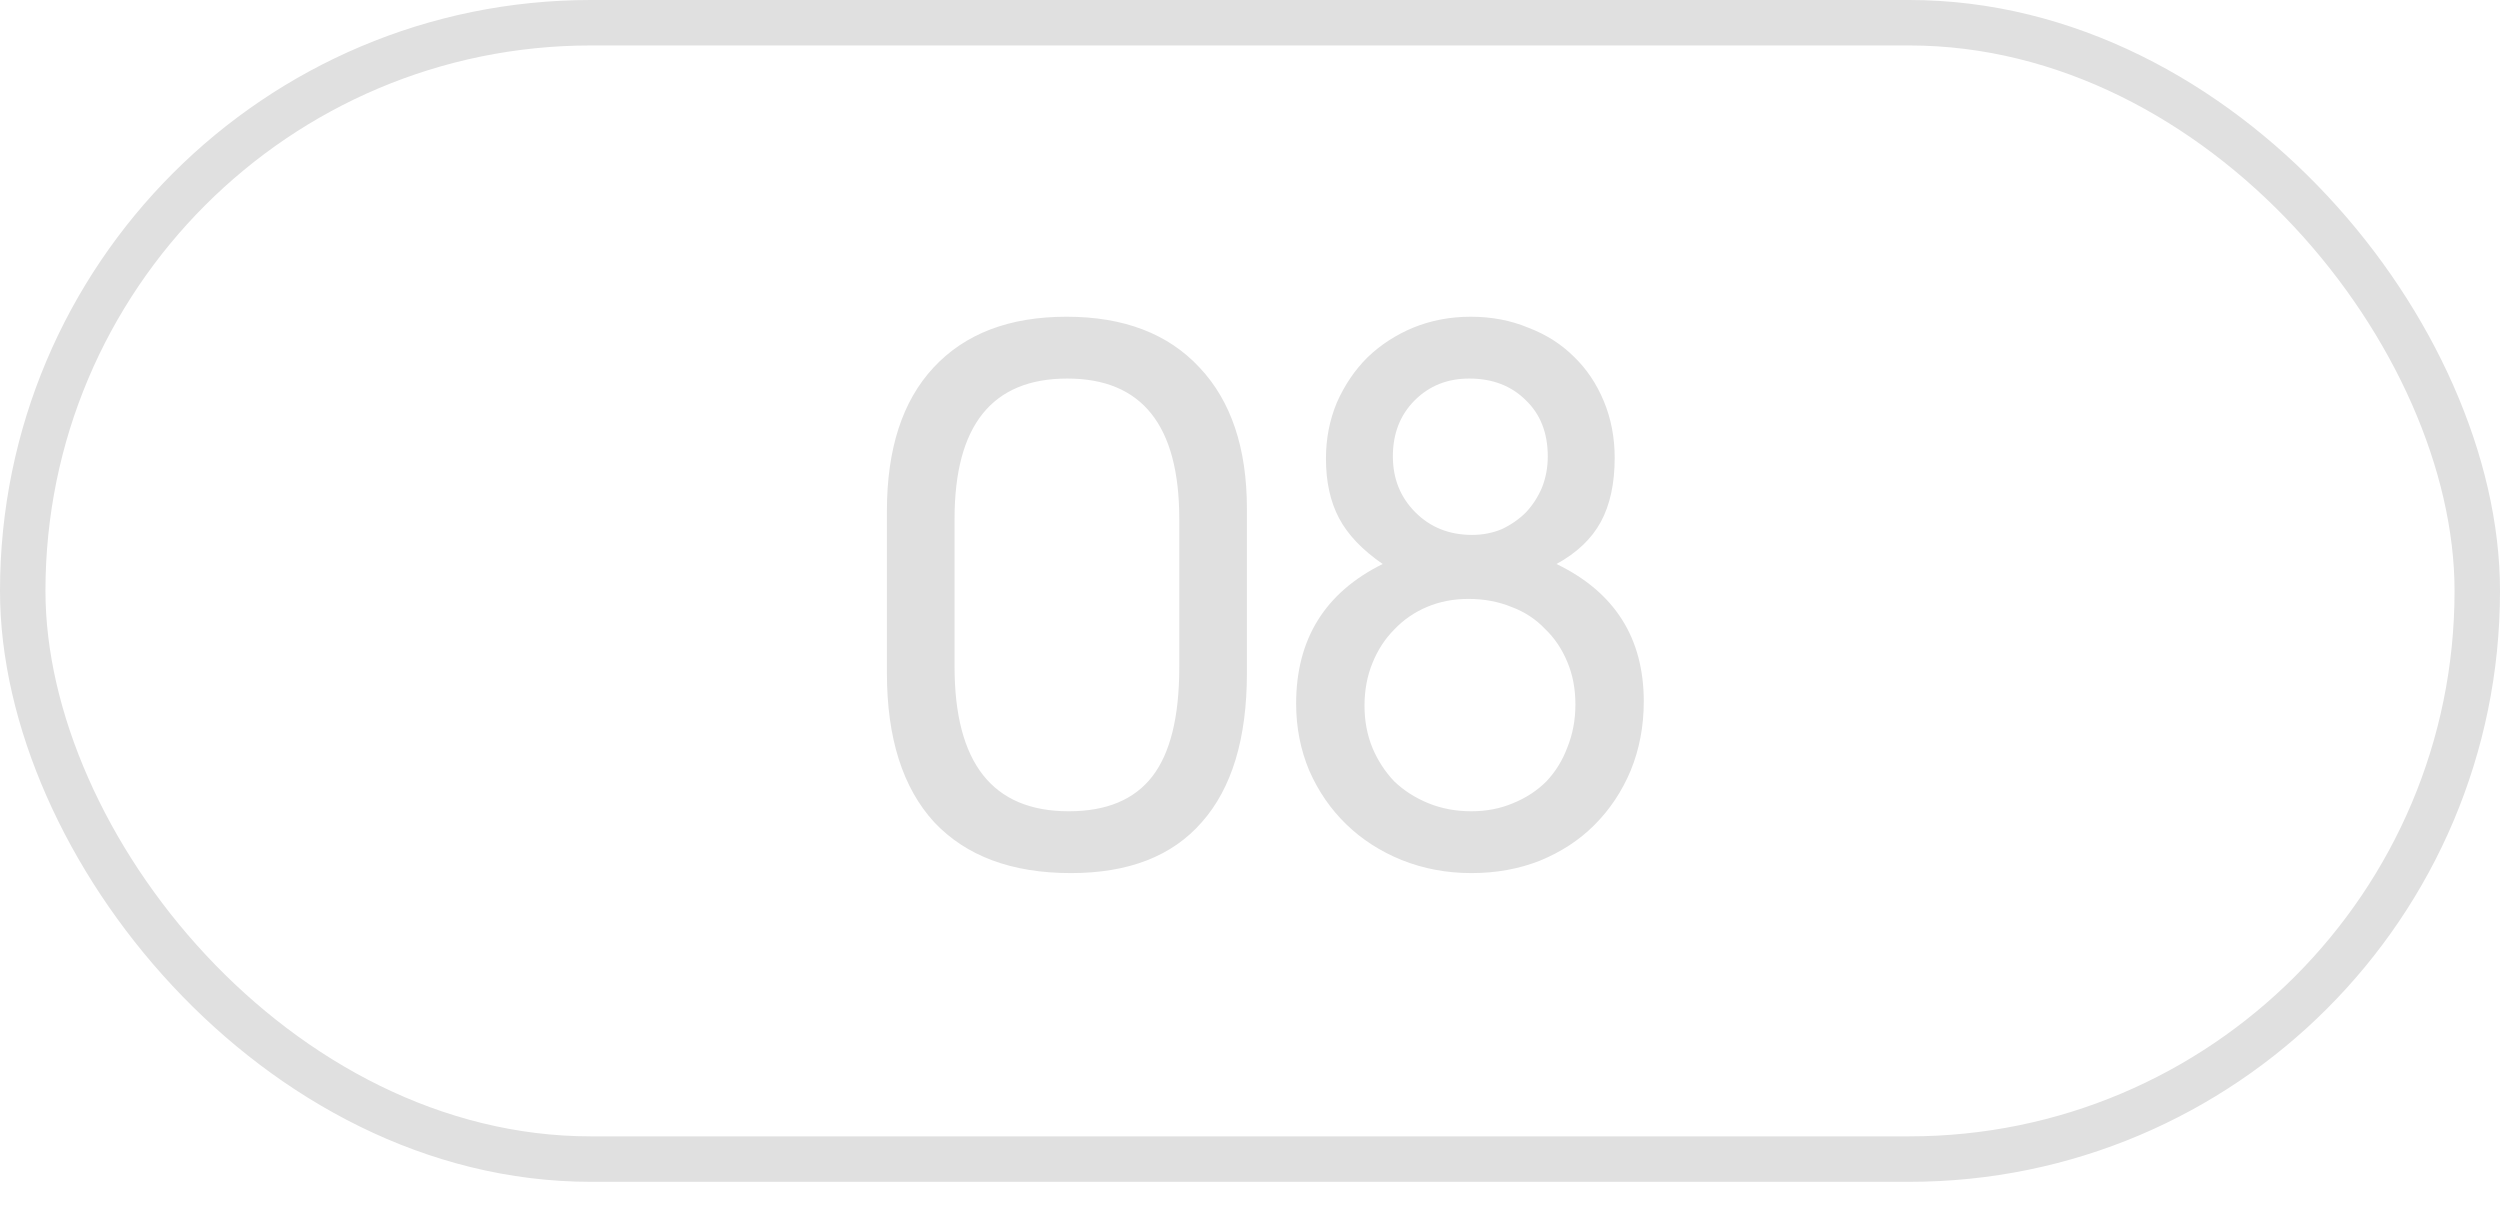 <?xml version="1.0" encoding="UTF-8"?> <svg xmlns="http://www.w3.org/2000/svg" width="55" height="27" viewBox="0 0 55 27" fill="none"><path d="M19.512 11.24C19.512 9.875 19.853 8.824 20.536 8.088C21.229 7.341 22.205 6.968 23.464 6.968C24.723 6.968 25.699 7.341 26.392 8.088C27.085 8.824 27.432 9.859 27.432 11.192V14.808C27.432 16.248 27.101 17.341 26.44 18.088C25.789 18.835 24.829 19.208 23.56 19.208C22.259 19.208 21.256 18.835 20.552 18.088C19.859 17.331 19.512 16.237 19.512 14.808V11.24ZM21 14.664C21 16.787 21.837 17.848 23.512 17.848C24.344 17.848 24.957 17.592 25.352 17.08C25.747 16.568 25.944 15.768 25.944 14.68V11.416C25.944 9.357 25.123 8.328 23.48 8.328C21.827 8.328 21 9.357 21 11.416V14.664ZM28.515 15.48C28.515 14.061 29.149 13.037 30.419 12.408C29.971 12.099 29.651 11.763 29.459 11.4C29.267 11.037 29.171 10.6 29.171 10.088C29.171 9.651 29.251 9.24 29.411 8.856C29.581 8.472 29.805 8.141 30.083 7.864C30.371 7.587 30.707 7.368 31.091 7.208C31.485 7.048 31.907 6.968 32.355 6.968C32.813 6.968 33.235 7.048 33.619 7.208C34.013 7.357 34.349 7.571 34.627 7.848C34.904 8.115 35.123 8.44 35.283 8.824C35.443 9.208 35.523 9.624 35.523 10.072C35.523 10.637 35.421 11.107 35.219 11.48C35.016 11.853 34.691 12.163 34.243 12.408C35.523 13.027 36.163 14.035 36.163 15.432C36.163 15.976 36.067 16.483 35.875 16.952C35.683 17.411 35.416 17.811 35.075 18.152C34.744 18.483 34.344 18.744 33.875 18.936C33.416 19.117 32.915 19.208 32.371 19.208C31.827 19.208 31.315 19.112 30.835 18.92C30.365 18.728 29.96 18.467 29.619 18.136C29.277 17.805 29.005 17.411 28.803 16.952C28.611 16.493 28.515 16.003 28.515 15.48ZM32.387 11.768C32.621 11.768 32.84 11.725 33.043 11.64C33.245 11.544 33.421 11.421 33.571 11.272C33.72 11.112 33.837 10.931 33.923 10.728C34.008 10.515 34.051 10.285 34.051 10.04C34.051 9.528 33.891 9.117 33.571 8.808C33.251 8.488 32.835 8.328 32.323 8.328C31.843 8.328 31.443 8.488 31.123 8.808C30.803 9.128 30.643 9.539 30.643 10.04C30.643 10.531 30.808 10.941 31.139 11.272C31.469 11.603 31.885 11.768 32.387 11.768ZM30.019 15.528C30.019 15.859 30.077 16.168 30.195 16.456C30.312 16.733 30.472 16.979 30.675 17.192C30.888 17.395 31.139 17.555 31.427 17.672C31.715 17.789 32.029 17.848 32.371 17.848C32.701 17.848 33.005 17.789 33.283 17.672C33.571 17.555 33.816 17.395 34.019 17.192C34.221 16.979 34.376 16.728 34.483 16.44C34.6 16.152 34.659 15.837 34.659 15.496C34.659 15.155 34.6 14.845 34.483 14.568C34.365 14.28 34.2 14.035 33.987 13.832C33.784 13.619 33.539 13.459 33.251 13.352C32.963 13.235 32.648 13.176 32.307 13.176C31.976 13.176 31.672 13.235 31.395 13.352C31.117 13.469 30.877 13.635 30.675 13.848C30.472 14.051 30.312 14.296 30.195 14.584C30.077 14.872 30.019 15.187 30.019 15.528Z" fill="#E0E0E0"></path><rect x="0.5" y="0.5" width="54" height="25" rx="12.5" stroke="#E0E0E0"></rect></svg> 